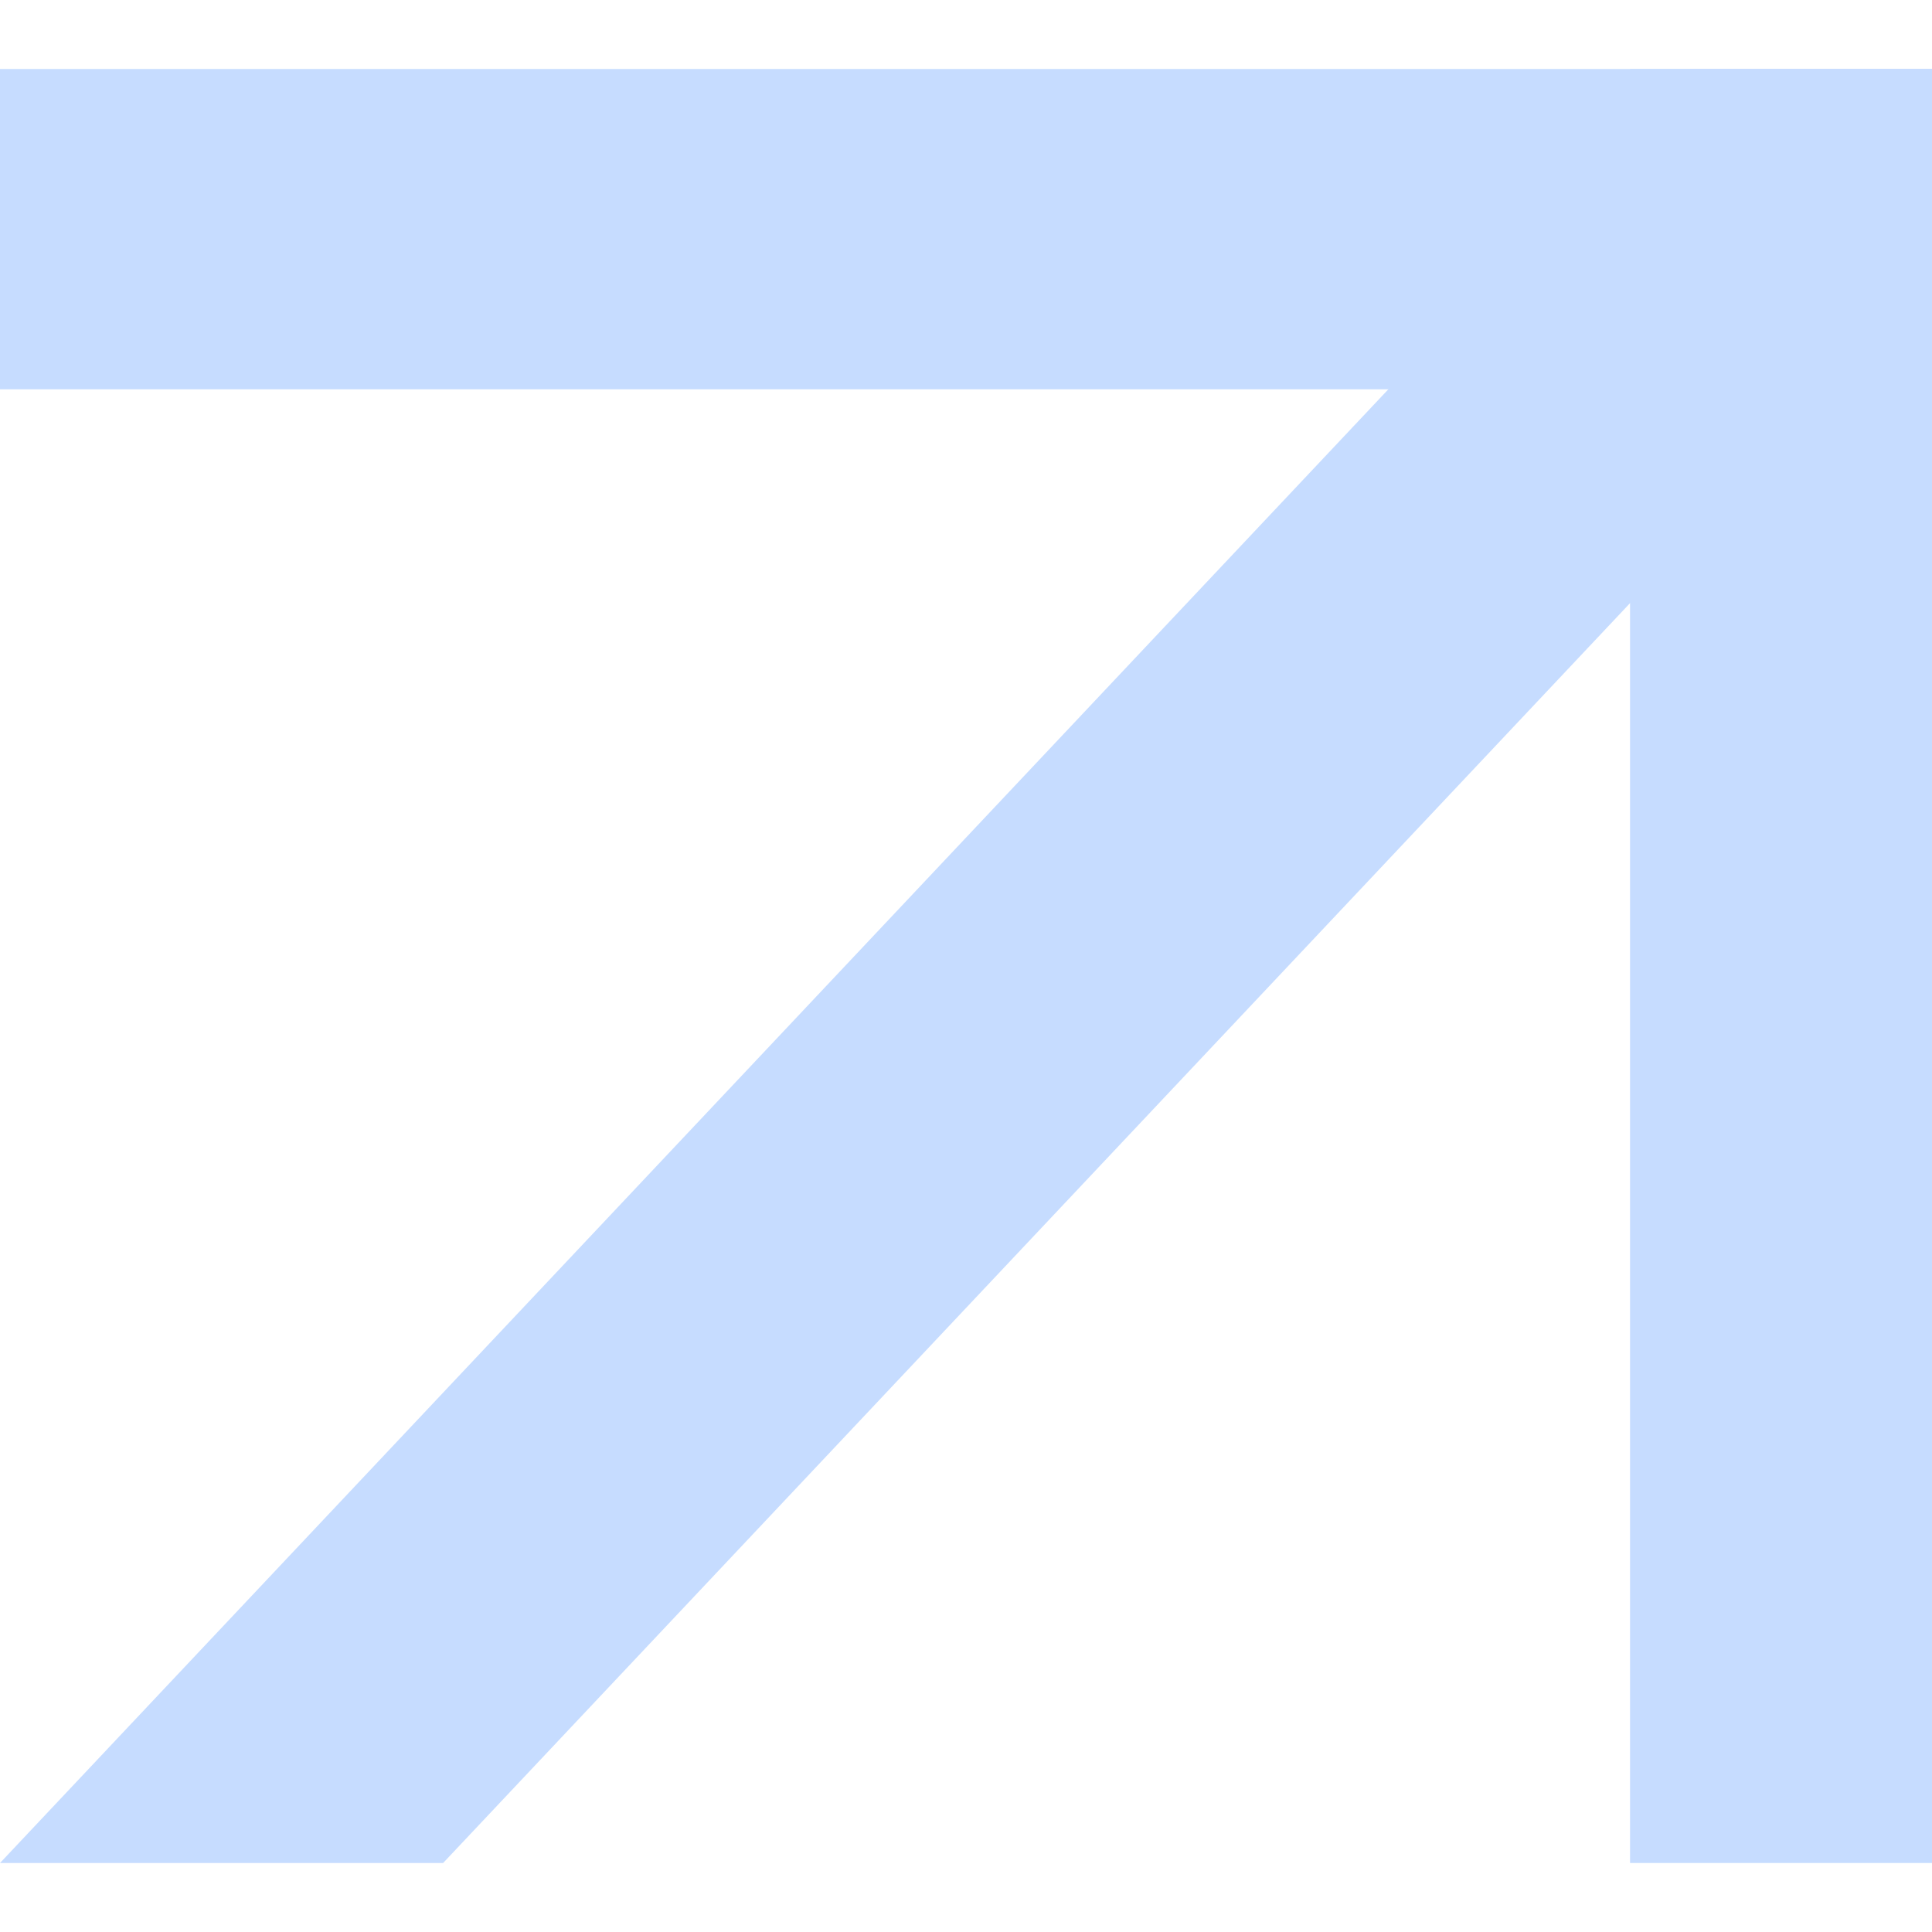 <svg width="14" height="14" viewBox="0 0 14 14" fill="none" xmlns="http://www.w3.org/2000/svg">
<path d="M11.812 0.5H14V13.5H11.812V0.5Z" fill="#C6DCFF"/>
<path d="M14 0.5L14 2.821L0 2.821L9.56186e-08 0.5L14 0.5Z" fill="#C6DCFF"/>
<path d="M1.42504e-05 13.5L12.247 0.5L14 0.5L14 2.048L3.211 13.5H1.42504e-05Z" fill="#C6DCFF"/>
</svg>
